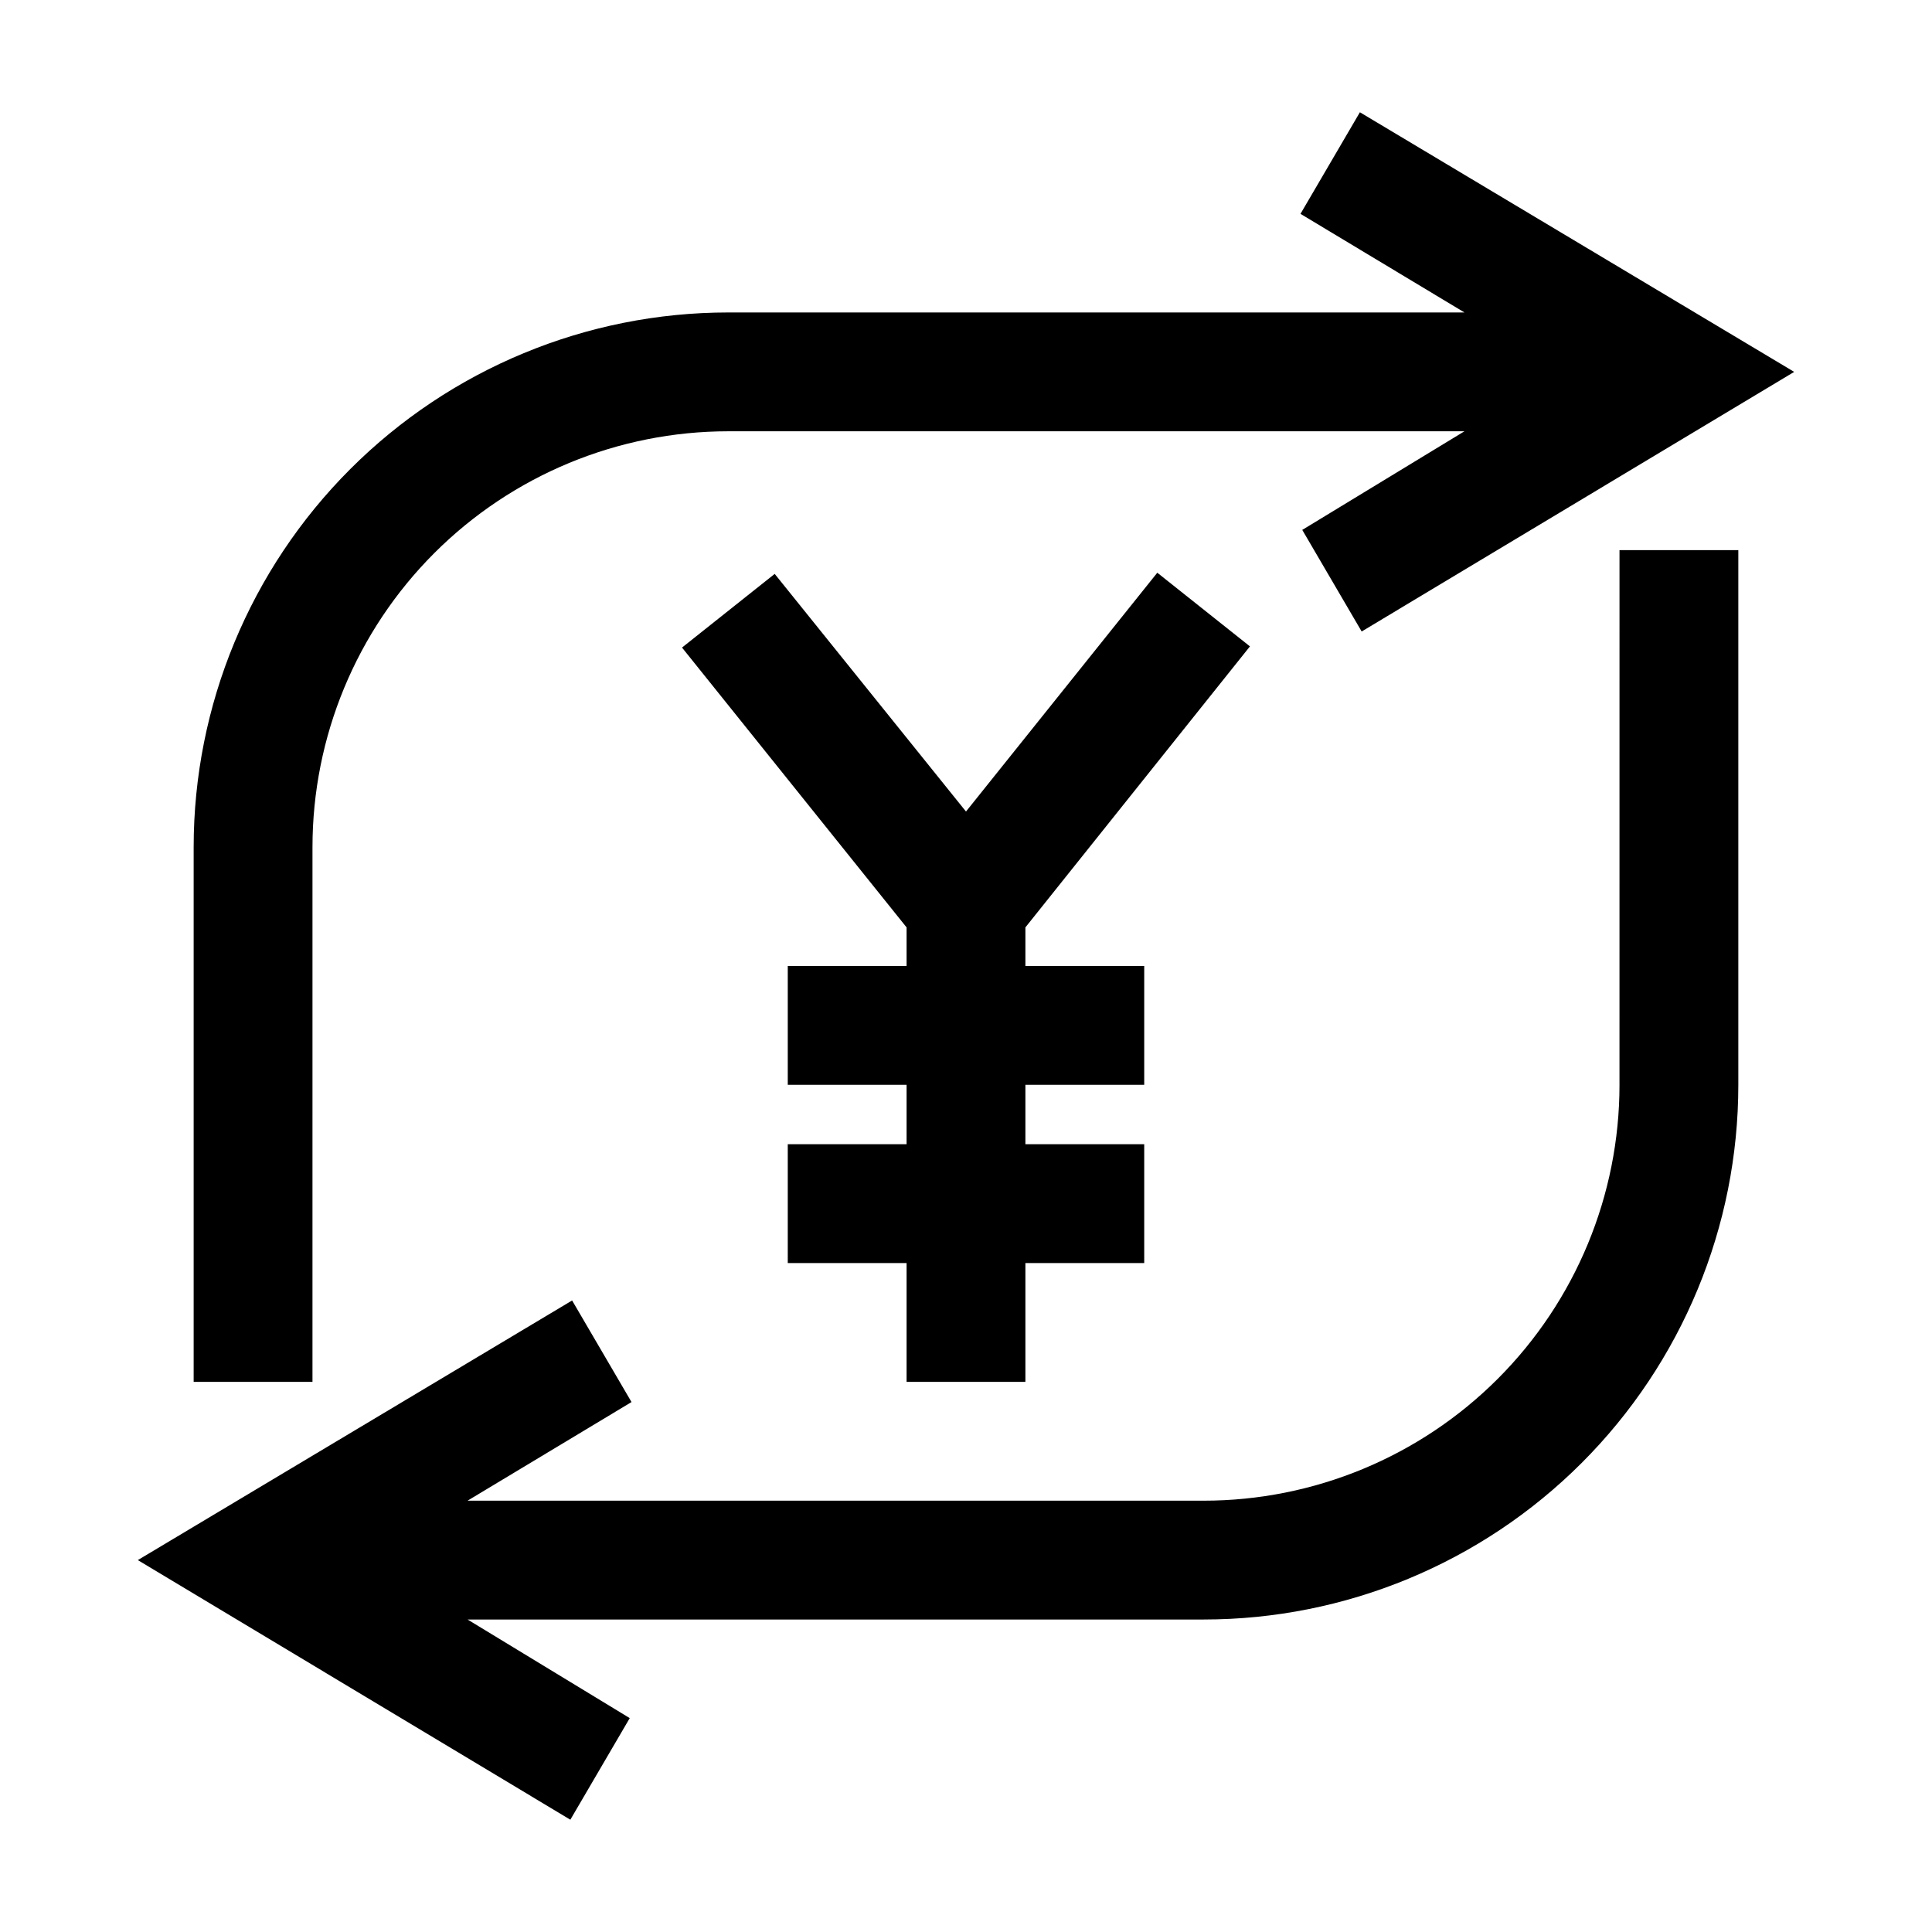 <?xml version="1.0" encoding="UTF-8"?>
<!-- Uploaded to: ICON Repo, www.iconrepo.com, Generator: ICON Repo Mixer Tools -->
<svg fill="#000000" width="800px" height="800px" version="1.1" viewBox="144 144 512 512" xmlns="http://www.w3.org/2000/svg">
 <path d="m226.81 510.21h-31.488v-141.7c0-37.582 14.93-73.621 41.504-100.2 26.574-26.574 62.613-41.504 100.2-41.504h195.07l-43.453-26.133 15.742-26.922 115.09 68.801-114.62 68.801-15.742-26.922 42.98-26.137h-195.07c-29.23 0-57.262 11.613-77.93 32.281s-32.281 48.699-32.281 77.93zm346.37-78.719h0.004c0 29.227-11.613 57.258-32.281 77.926-20.668 20.668-48.699 32.281-77.926 32.281h-195.07l43.453-26.137-15.742-26.922-115.09 68.801 114.62 68.801 15.742-26.922-42.98-26.133h195.07c37.578 0 73.621-14.93 100.19-41.504 26.574-26.57 41.504-62.613 41.504-100.19v-141.7h-31.488zm-97.93-116.19-24.555-19.523-50.695 63.289-50.695-62.977-24.562 19.523 59.512 74.156v10.234h-31.488v31.488h31.488v15.742h-31.488v31.488h31.488v31.488h31.488v-31.488h31.488v-31.488h-31.488v-15.742h31.488v-31.488h-31.488v-10.234z"/>
</svg>